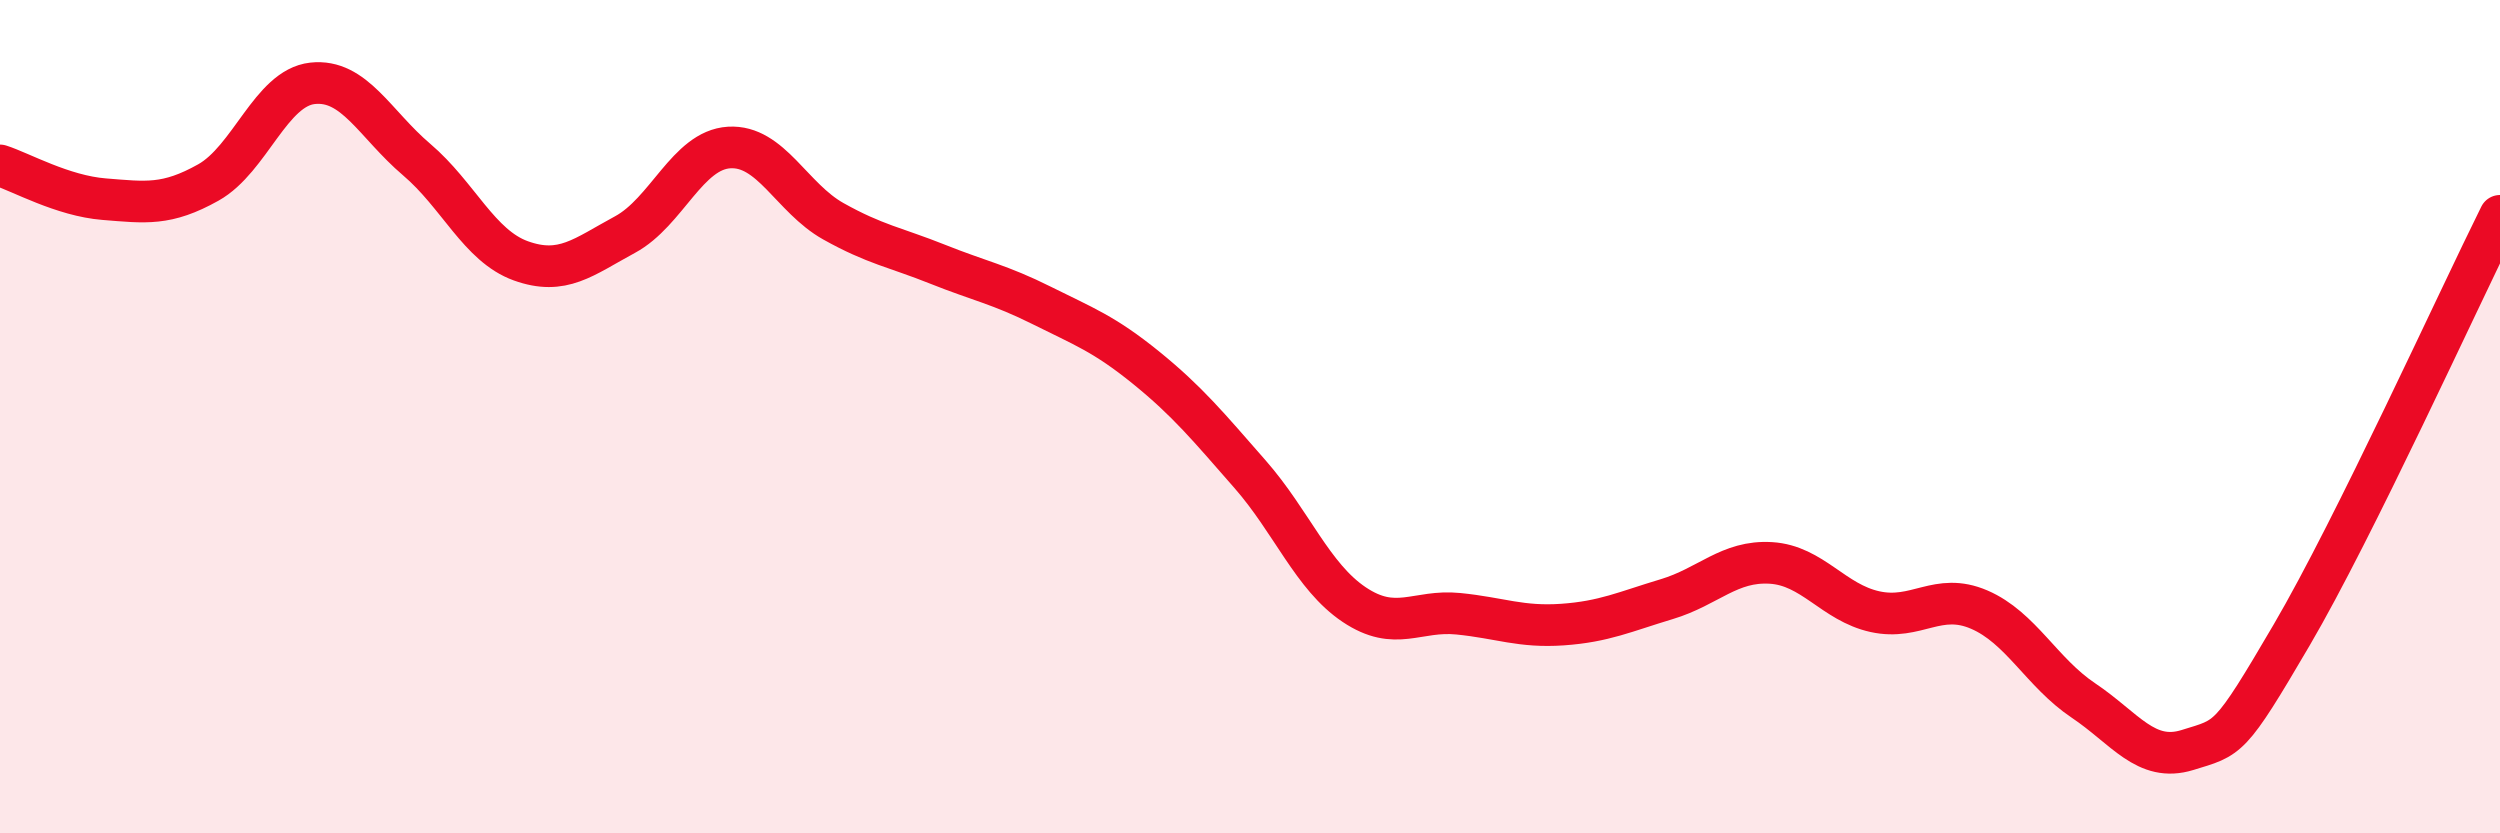 
    <svg width="60" height="20" viewBox="0 0 60 20" xmlns="http://www.w3.org/2000/svg">
      <path
        d="M 0,3.97 C 0.5,4.13 1.5,4.7 2.5,4.78 C 3.5,4.86 4,4.94 5,4.38 C 6,3.82 6.5,2.11 7.5,2 C 8.5,1.89 9,2.98 10,3.83 C 11,4.68 11.5,5.9 12.5,6.26 C 13.5,6.62 14,6.17 15,5.63 C 16,5.09 16.5,3.6 17.5,3.54 C 18.5,3.48 19,4.75 20,5.31 C 21,5.87 21.5,5.94 22.5,6.34 C 23.5,6.74 24,6.83 25,7.33 C 26,7.83 26.5,8.01 27.5,8.82 C 28.5,9.63 29,10.24 30,11.38 C 31,12.52 31.5,13.84 32.5,14.51 C 33.5,15.18 34,14.63 35,14.73 C 36,14.83 36.5,15.06 37.5,14.99 C 38.5,14.92 39,14.68 40,14.38 C 41,14.08 41.5,13.45 42.5,13.51 C 43.5,13.57 44,14.46 45,14.68 C 46,14.9 46.5,14.2 47.5,14.63 C 48.5,15.06 49,16.14 50,16.81 C 51,17.48 51.5,18.31 52.5,18 C 53.5,17.69 53.5,17.8 55,15.24 C 56.5,12.68 59,7.19 60,5.18L60 20L0 20Z"
        fill="#EB0A25"
        opacity="0.1"
        stroke-linecap="round"
        stroke-linejoin="round"
      />
      <path
        d="M 0,3.97 C 0.5,4.13 1.5,4.7 2.5,4.78 C 3.5,4.86 4,4.94 5,4.38 C 6,3.82 6.5,2.11 7.5,2 C 8.5,1.89 9,2.98 10,3.83 C 11,4.68 11.5,5.9 12.5,6.26 C 13.5,6.62 14,6.17 15,5.63 C 16,5.09 16.5,3.6 17.5,3.54 C 18.5,3.48 19,4.75 20,5.31 C 21,5.87 21.5,5.94 22.5,6.34 C 23.5,6.74 24,6.83 25,7.33 C 26,7.83 26.5,8.01 27.5,8.82 C 28.5,9.63 29,10.24 30,11.38 C 31,12.52 31.5,13.84 32.5,14.51 C 33.5,15.18 34,14.63 35,14.73 C 36,14.83 36.5,15.06 37.5,14.99 C 38.5,14.92 39,14.68 40,14.38 C 41,14.08 41.5,13.45 42.5,13.51 C 43.5,13.57 44,14.46 45,14.68 C 46,14.9 46.5,14.2 47.5,14.63 C 48.5,15.06 49,16.14 50,16.81 C 51,17.48 51.5,18.31 52.5,18 C 53.5,17.69 53.5,17.8 55,15.24 C 56.5,12.68 59,7.19 60,5.18"
        stroke="#EB0A25"
        stroke-width="1"
        fill="none"
        stroke-linecap="round"
        stroke-linejoin="round"
      />
    </svg>
  